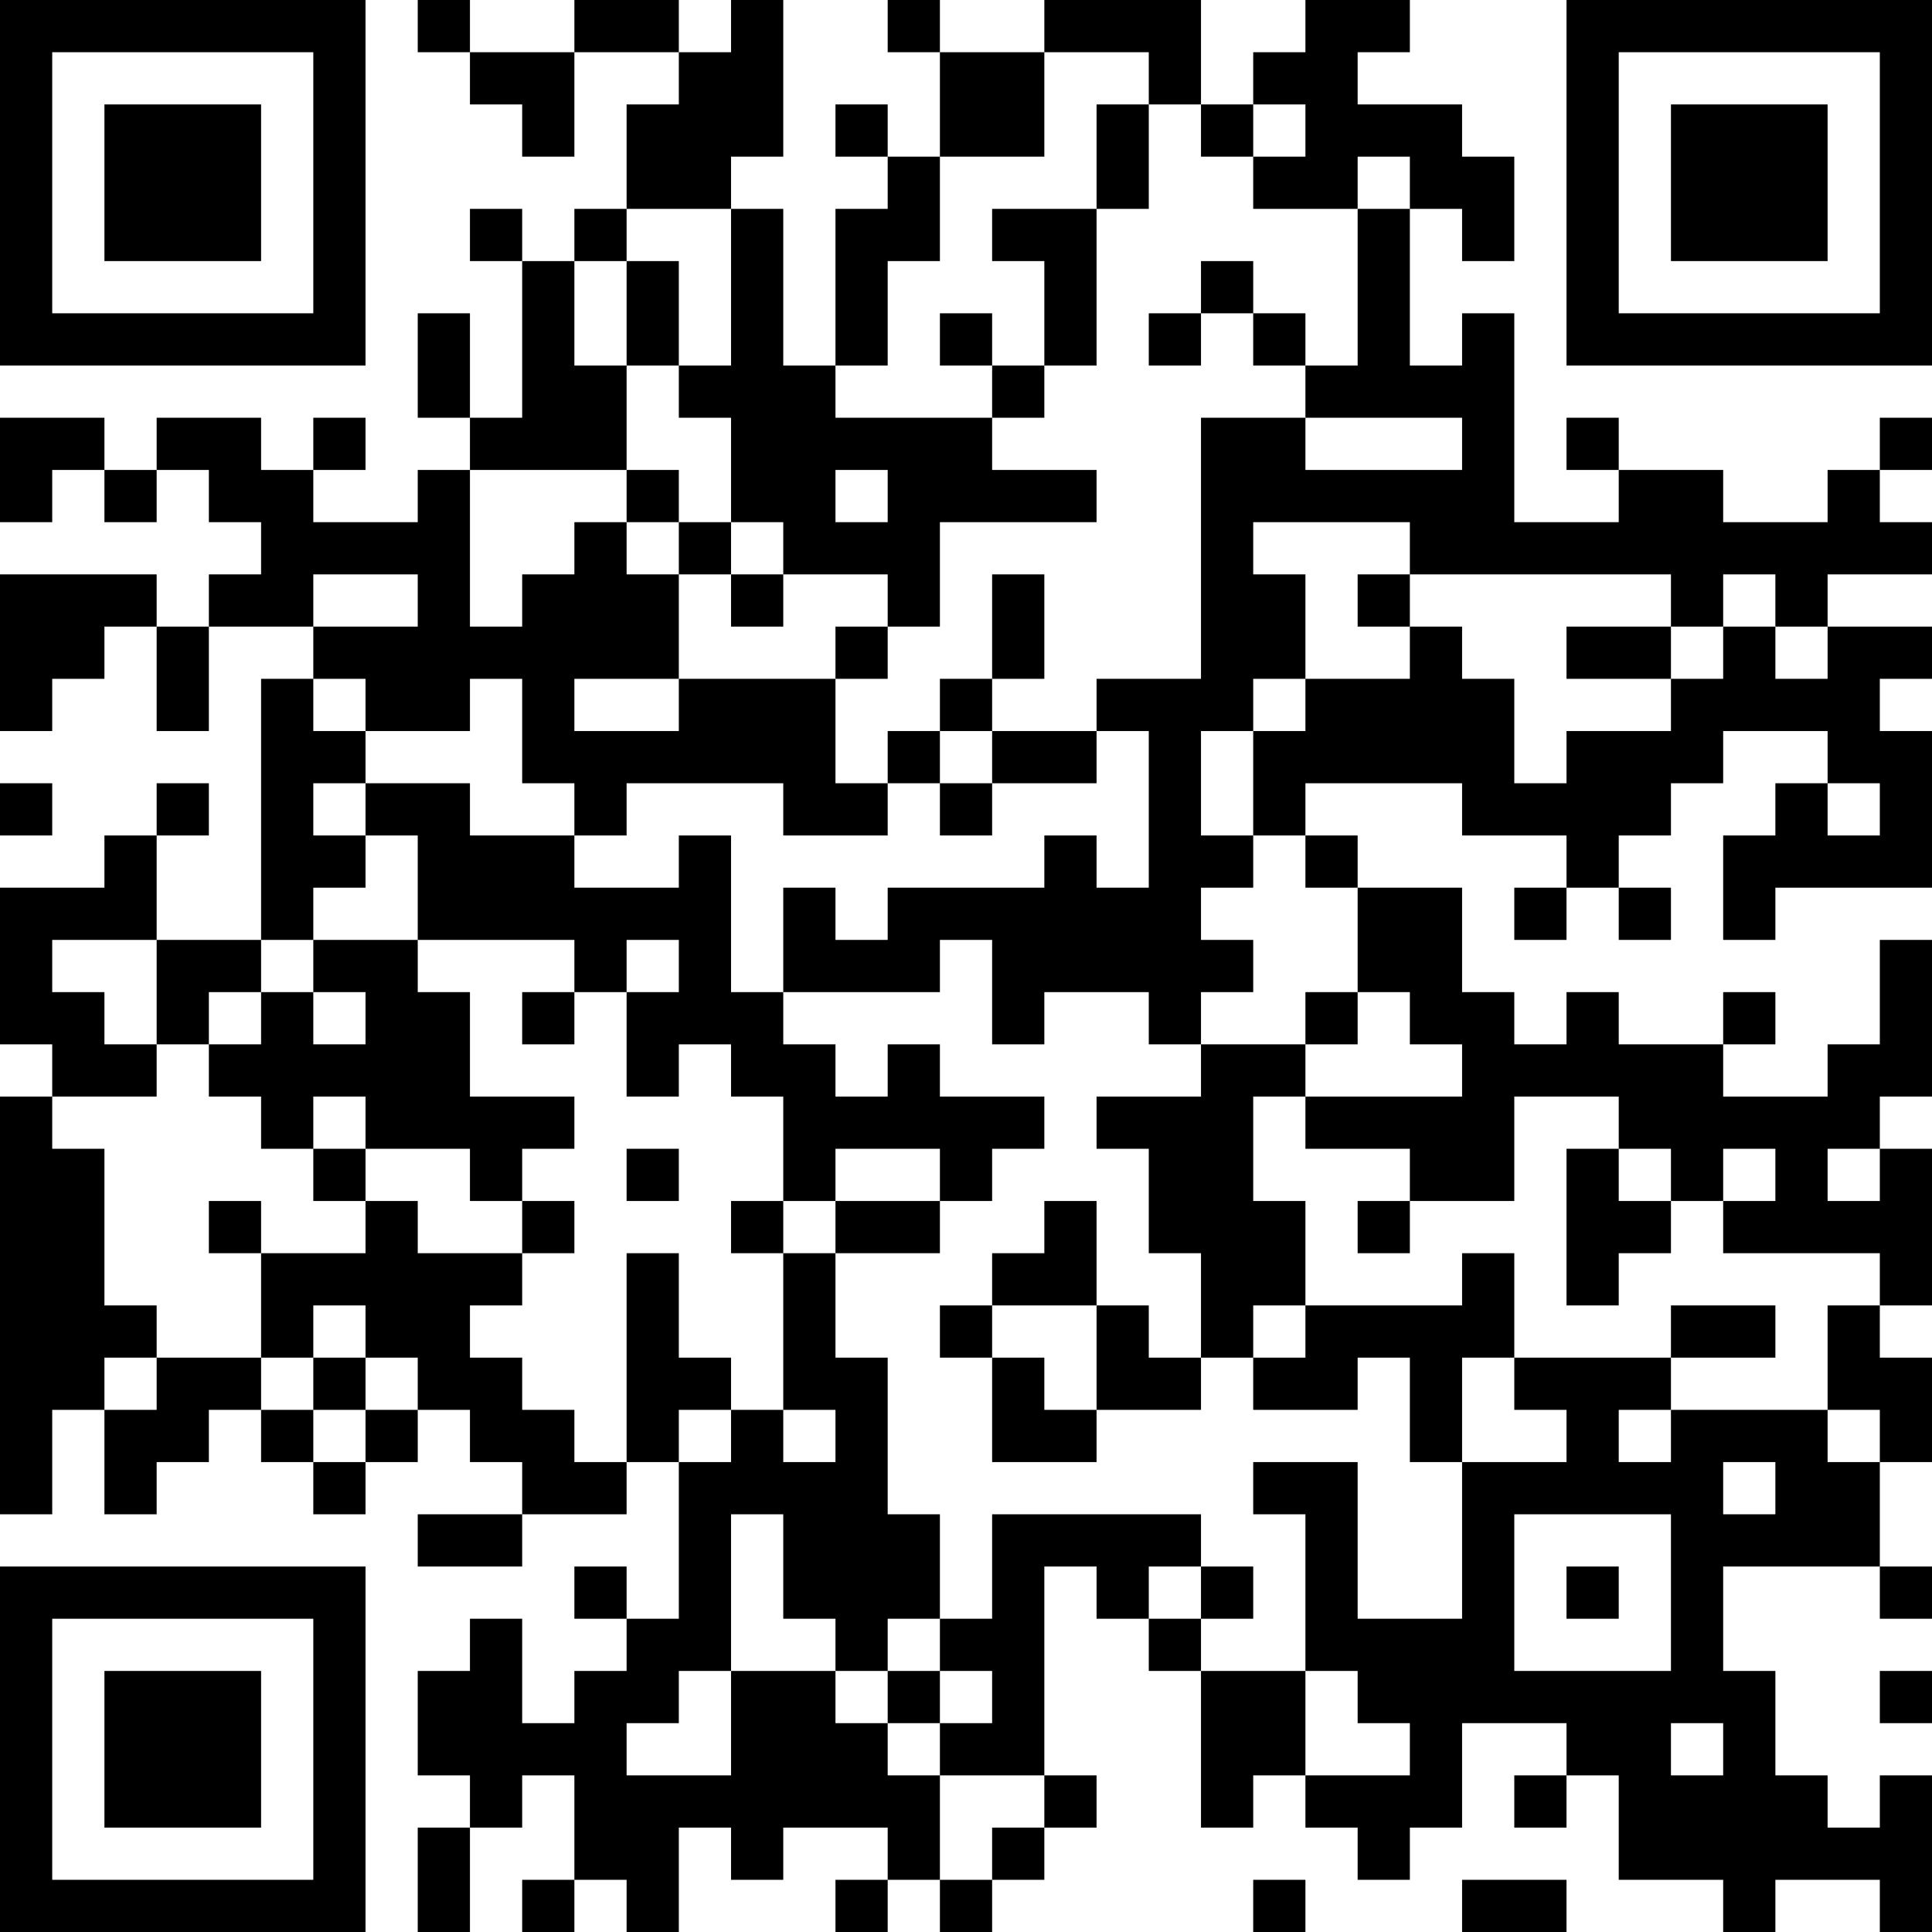 <?xml version="1.0" encoding="UTF-8"?>
<svg xmlns="http://www.w3.org/2000/svg" version="1.1" width="400" height="400" viewBox="0 0 400 400"><rect x="0" y="0" width="400" height="400" fill="#ffffff"/><g transform="scale(10.811)"><g transform="translate(0,0)"><path fill-rule="evenodd" d="M8 0L8 1L9 1L9 2L10 2L10 3L11 3L11 1L13 1L13 2L12 2L12 4L11 4L11 5L10 5L10 4L9 4L9 5L10 5L10 8L9 8L9 6L8 6L8 8L9 8L9 9L8 9L8 10L6 10L6 9L7 9L7 8L6 8L6 9L5 9L5 8L3 8L3 9L2 9L2 8L0 8L0 10L1 10L1 9L2 9L2 10L3 10L3 9L4 9L4 10L5 10L5 11L4 11L4 12L3 12L3 11L0 11L0 14L1 14L1 13L2 13L2 12L3 12L3 14L4 14L4 12L6 12L6 13L5 13L5 18L3 18L3 16L4 16L4 15L3 15L3 16L2 16L2 17L0 17L0 20L1 20L1 21L0 21L0 29L1 29L1 27L2 27L2 29L3 29L3 28L4 28L4 27L5 27L5 28L6 28L6 29L7 29L7 28L8 28L8 27L9 27L9 28L10 28L10 29L8 29L8 30L10 30L10 29L12 29L12 28L13 28L13 31L12 31L12 30L11 30L11 31L12 31L12 32L11 32L11 33L10 33L10 31L9 31L9 32L8 32L8 34L9 34L9 35L8 35L8 37L9 37L9 35L10 35L10 34L11 34L11 36L10 36L10 37L11 37L11 36L12 36L12 37L13 37L13 35L14 35L14 36L15 36L15 35L17 35L17 36L16 36L16 37L17 37L17 36L18 36L18 37L19 37L19 36L20 36L20 35L21 35L21 34L20 34L20 30L21 30L21 31L22 31L22 32L23 32L23 35L24 35L24 34L25 34L25 35L26 35L26 36L27 36L27 35L28 35L28 33L30 33L30 34L29 34L29 35L30 35L30 34L31 34L31 36L33 36L33 37L34 37L34 36L36 36L36 37L37 37L37 34L36 34L36 35L35 35L35 34L34 34L34 32L33 32L33 30L36 30L36 31L37 31L37 30L36 30L36 28L37 28L37 26L36 26L36 25L37 25L37 22L36 22L36 21L37 21L37 18L36 18L36 20L35 20L35 21L33 21L33 20L34 20L34 19L33 19L33 20L31 20L31 19L30 19L30 20L29 20L29 19L28 19L28 17L26 17L26 16L25 16L25 15L28 15L28 16L30 16L30 17L29 17L29 18L30 18L30 17L31 17L31 18L32 18L32 17L31 17L31 16L32 16L32 15L33 15L33 14L35 14L35 15L34 15L34 16L33 16L33 18L34 18L34 17L37 17L37 14L36 14L36 13L37 13L37 12L35 12L35 11L37 11L37 10L36 10L36 9L37 9L37 8L36 8L36 9L35 9L35 10L33 10L33 9L31 9L31 8L30 8L30 9L31 9L31 10L29 10L29 6L28 6L28 7L27 7L27 4L28 4L28 5L29 5L29 3L28 3L28 2L26 2L26 1L27 1L27 0L25 0L25 1L24 1L24 2L23 2L23 0L20 0L20 1L18 1L18 0L17 0L17 1L18 1L18 3L17 3L17 2L16 2L16 3L17 3L17 4L16 4L16 7L15 7L15 4L14 4L14 3L15 3L15 0L14 0L14 1L13 1L13 0L11 0L11 1L9 1L9 0ZM20 1L20 3L18 3L18 5L17 5L17 7L16 7L16 8L19 8L19 9L21 9L21 10L18 10L18 12L17 12L17 11L15 11L15 10L14 10L14 8L13 8L13 7L14 7L14 4L12 4L12 5L11 5L11 7L12 7L12 9L9 9L9 12L10 12L10 11L11 11L11 10L12 10L12 11L13 11L13 13L11 13L11 14L13 14L13 13L16 13L16 15L17 15L17 16L15 16L15 15L12 15L12 16L11 16L11 15L10 15L10 13L9 13L9 14L7 14L7 13L6 13L6 14L7 14L7 15L6 15L6 16L7 16L7 17L6 17L6 18L5 18L5 19L4 19L4 20L3 20L3 18L1 18L1 19L2 19L2 20L3 20L3 21L1 21L1 22L2 22L2 25L3 25L3 26L2 26L2 27L3 27L3 26L5 26L5 27L6 27L6 28L7 28L7 27L8 27L8 26L7 26L7 25L6 25L6 26L5 26L5 24L7 24L7 23L8 23L8 24L10 24L10 25L9 25L9 26L10 26L10 27L11 27L11 28L12 28L12 24L13 24L13 26L14 26L14 27L13 27L13 28L14 28L14 27L15 27L15 28L16 28L16 27L15 27L15 24L16 24L16 26L17 26L17 29L18 29L18 31L17 31L17 32L16 32L16 31L15 31L15 29L14 29L14 32L13 32L13 33L12 33L12 34L14 34L14 32L16 32L16 33L17 33L17 34L18 34L18 36L19 36L19 35L20 35L20 34L18 34L18 33L19 33L19 32L18 32L18 31L19 31L19 29L23 29L23 30L22 30L22 31L23 31L23 32L25 32L25 34L27 34L27 33L26 33L26 32L25 32L25 29L24 29L24 28L26 28L26 31L28 31L28 28L30 28L30 27L29 27L29 26L32 26L32 27L31 27L31 28L32 28L32 27L35 27L35 28L36 28L36 27L35 27L35 25L36 25L36 24L33 24L33 23L34 23L34 22L33 22L33 23L32 23L32 22L31 22L31 21L29 21L29 23L27 23L27 22L25 22L25 21L28 21L28 20L27 20L27 19L26 19L26 17L25 17L25 16L24 16L24 14L25 14L25 13L27 13L27 12L28 12L28 13L29 13L29 15L30 15L30 14L32 14L32 13L33 13L33 12L34 12L34 13L35 13L35 12L34 12L34 11L33 11L33 12L32 12L32 11L27 11L27 10L24 10L24 11L25 11L25 13L24 13L24 14L23 14L23 16L24 16L24 17L23 17L23 18L24 18L24 19L23 19L23 20L22 20L22 19L20 19L20 20L19 20L19 18L18 18L18 19L15 19L15 17L16 17L16 18L17 18L17 17L20 17L20 16L21 16L21 17L22 17L22 14L21 14L21 13L23 13L23 8L25 8L25 9L28 9L28 8L25 8L25 7L26 7L26 4L27 4L27 3L26 3L26 4L24 4L24 3L25 3L25 2L24 2L24 3L23 3L23 2L22 2L22 1ZM21 2L21 4L19 4L19 5L20 5L20 7L19 7L19 6L18 6L18 7L19 7L19 8L20 8L20 7L21 7L21 4L22 4L22 2ZM12 5L12 7L13 7L13 5ZM23 5L23 6L22 6L22 7L23 7L23 6L24 6L24 7L25 7L25 6L24 6L24 5ZM12 9L12 10L13 10L13 11L14 11L14 12L15 12L15 11L14 11L14 10L13 10L13 9ZM16 9L16 10L17 10L17 9ZM6 11L6 12L8 12L8 11ZM19 11L19 13L18 13L18 14L17 14L17 15L18 15L18 16L19 16L19 15L21 15L21 14L19 14L19 13L20 13L20 11ZM26 11L26 12L27 12L27 11ZM16 12L16 13L17 13L17 12ZM30 12L30 13L32 13L32 12ZM18 14L18 15L19 15L19 14ZM0 15L0 16L1 16L1 15ZM7 15L7 16L8 16L8 18L6 18L6 19L5 19L5 20L4 20L4 21L5 21L5 22L6 22L6 23L7 23L7 22L9 22L9 23L10 23L10 24L11 24L11 23L10 23L10 22L11 22L11 21L9 21L9 19L8 19L8 18L11 18L11 19L10 19L10 20L11 20L11 19L12 19L12 21L13 21L13 20L14 20L14 21L15 21L15 23L14 23L14 24L15 24L15 23L16 23L16 24L18 24L18 23L19 23L19 22L20 22L20 21L18 21L18 20L17 20L17 21L16 21L16 20L15 20L15 19L14 19L14 16L13 16L13 17L11 17L11 16L9 16L9 15ZM35 15L35 16L36 16L36 15ZM12 18L12 19L13 19L13 18ZM6 19L6 20L7 20L7 19ZM25 19L25 20L23 20L23 21L21 21L21 22L22 22L22 24L23 24L23 26L22 26L22 25L21 25L21 23L20 23L20 24L19 24L19 25L18 25L18 26L19 26L19 28L21 28L21 27L23 27L23 26L24 26L24 27L26 27L26 26L27 26L27 28L28 28L28 26L29 26L29 24L28 24L28 25L25 25L25 23L24 23L24 21L25 21L25 20L26 20L26 19ZM6 21L6 22L7 22L7 21ZM12 22L12 23L13 23L13 22ZM16 22L16 23L18 23L18 22ZM30 22L30 25L31 25L31 24L32 24L32 23L31 23L31 22ZM35 22L35 23L36 23L36 22ZM4 23L4 24L5 24L5 23ZM26 23L26 24L27 24L27 23ZM19 25L19 26L20 26L20 27L21 27L21 25ZM24 25L24 26L25 26L25 25ZM32 25L32 26L34 26L34 25ZM6 26L6 27L7 27L7 26ZM33 28L33 29L34 29L34 28ZM29 29L29 32L32 32L32 29ZM23 30L23 31L24 31L24 30ZM30 30L30 31L31 31L31 30ZM17 32L17 33L18 33L18 32ZM36 32L36 33L37 33L37 32ZM32 33L32 34L33 34L33 33ZM24 36L24 37L25 37L25 36ZM28 36L28 37L30 37L30 36ZM0 0L0 7L7 7L7 0ZM1 1L1 6L6 6L6 1ZM2 2L2 5L5 5L5 2ZM30 0L30 7L37 7L37 0ZM31 1L31 6L36 6L36 1ZM32 2L32 5L35 5L35 2ZM0 30L0 37L7 37L7 30ZM1 31L1 36L6 36L6 31ZM2 32L2 35L5 35L5 32Z" fill="#000000"/></g></g></svg>
